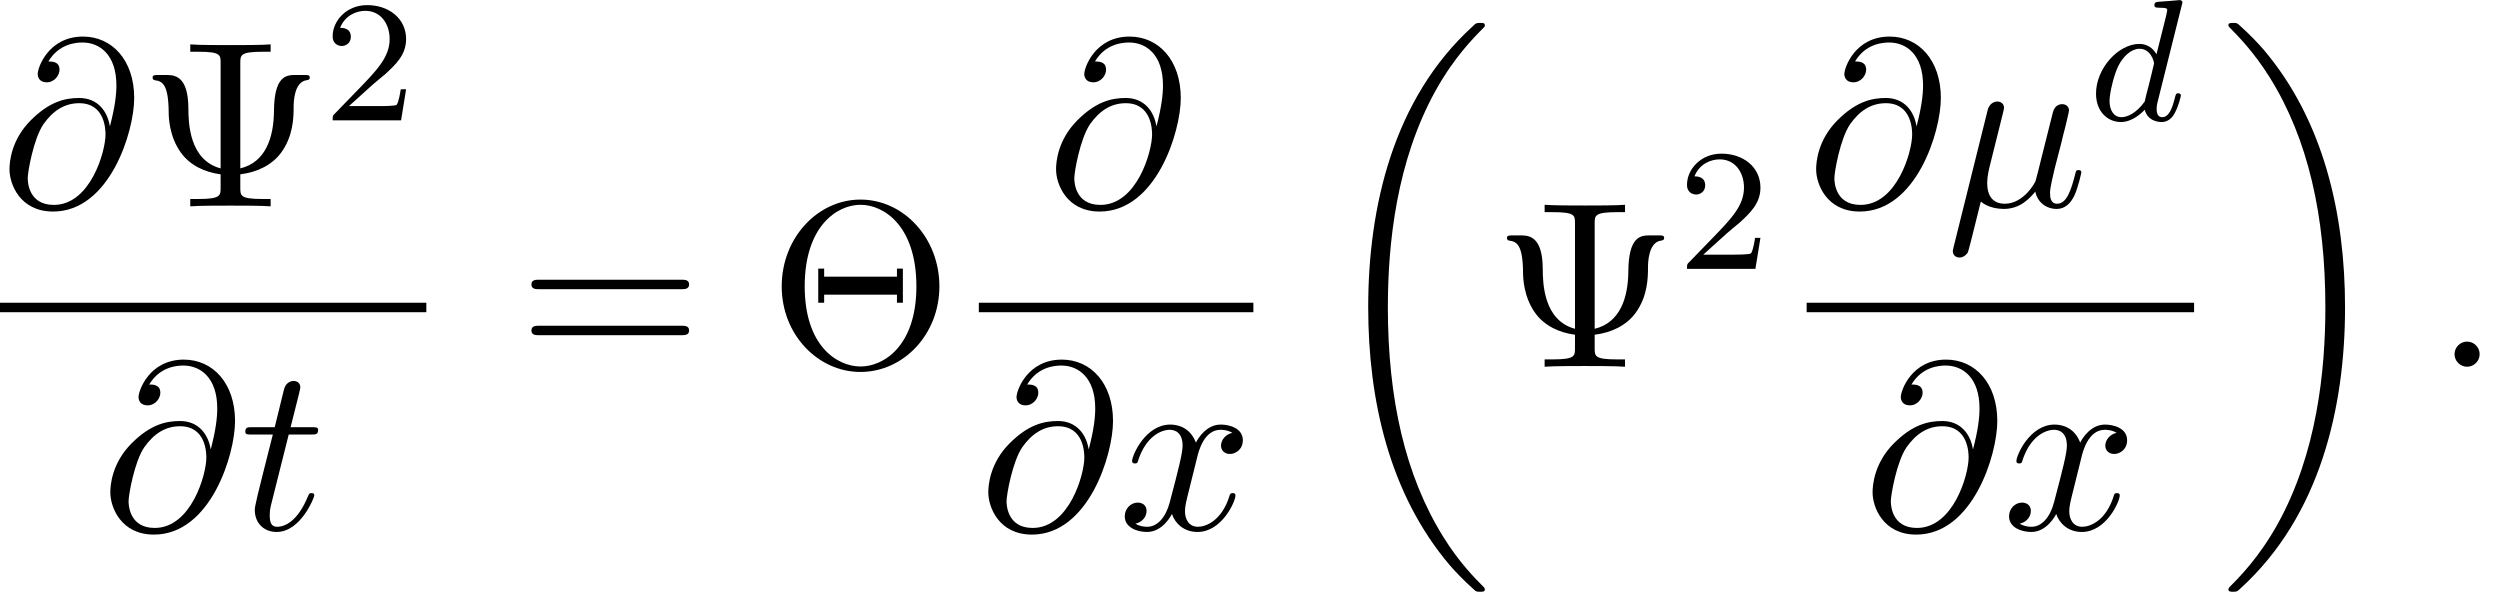 <?xml version='1.0' encoding='ISO-8859-1'?>
<!DOCTYPE svg PUBLIC "-//W3C//DTD SVG 1.1//EN" "http://www.w3.org/Graphics/SVG/1.1/DTD/svg11.dtd">
<!-- This file was generated by dvisvgm 1.0.11 () -->
<!-- Fri May 10 05:07:48 2013 -->
<svg height='27.34pt' version='1.1' viewBox='176.871 70 115.458 27.34' width='115.458pt' xmlns='http://www.w3.org/2000/svg' xmlns:xlink='http://www.w3.org/1999/xlink'>
<defs>
<path d='M4.304 -5.312C4.312 -5.328 4.336 -5.432 4.336 -5.44C4.336 -5.48 4.304 -5.552 4.208 -5.552C4.176 -5.552 3.928 -5.528 3.744 -5.512L3.296 -5.48C3.12 -5.464 3.04 -5.456 3.04 -5.312C3.04 -5.2 3.152 -5.2 3.248 -5.2C3.632 -5.2 3.632 -5.152 3.632 -5.08C3.632 -5.032 3.568 -4.768 3.528 -4.608L3.136 -3.048C3.064 -3.184 2.832 -3.528 2.344 -3.528C1.392 -3.528 0.344 -2.416 0.344 -1.232C0.344 -0.4 0.88 0.08 1.496 0.08C2.008 0.08 2.448 -0.328 2.592 -0.488C2.736 0.064 3.28 0.08 3.376 0.08C3.744 0.08 3.928 -0.224 3.992 -0.36C4.152 -0.648 4.264 -1.112 4.264 -1.144C4.264 -1.192 4.232 -1.248 4.136 -1.248S4.024 -1.2 3.976 -1C3.864 -0.56 3.712 -0.144 3.4 -0.144C3.216 -0.144 3.144 -0.296 3.144 -0.52C3.144 -0.672 3.168 -0.76 3.192 -0.864L4.304 -5.312ZM2.592 -0.864C2.192 -0.312 1.776 -0.144 1.52 -0.144C1.152 -0.144 0.968 -0.48 0.968 -0.896C0.968 -1.272 1.184 -2.128 1.36 -2.48C1.592 -2.968 1.984 -3.304 2.352 -3.304C2.872 -3.304 3.024 -2.72 3.024 -2.624C3.024 -2.592 2.824 -1.808 2.776 -1.6C2.672 -1.224 2.672 -1.208 2.592 -0.864Z' id='g1-100'/>
<path d='M7.665 25.721C7.665 25.678 7.643 25.656 7.621 25.623C7.216 25.218 6.482 24.484 5.749 23.302C3.986 20.477 3.186 16.918 3.186 12.702C3.186 9.756 3.581 5.957 5.387 2.694C6.252 1.139 7.15 0.241 7.632 -0.241C7.665 -0.274 7.665 -0.296 7.665 -0.329C7.665 -0.438 7.588 -0.438 7.435 -0.438S7.26 -0.438 7.096 -0.274C3.427 3.066 2.278 8.081 2.278 12.691C2.278 16.994 3.263 21.331 6.044 24.605C6.263 24.857 6.679 25.305 7.128 25.7C7.26 25.831 7.282 25.831 7.435 25.831S7.665 25.831 7.665 25.721Z' id='g0-18'/>
<path d='M5.771 12.702C5.771 8.399 4.785 4.062 2.004 0.788C1.785 0.537 1.369 0.088 0.92 -0.307C0.788 -0.438 0.766 -0.438 0.613 -0.438C0.482 -0.438 0.383 -0.438 0.383 -0.329C0.383 -0.285 0.427 -0.241 0.449 -0.219C0.832 0.175 1.566 0.909 2.3 2.091C4.062 4.917 4.862 8.475 4.862 12.691C4.862 15.637 4.468 19.436 2.661 22.699C1.796 24.254 0.887 25.163 0.427 25.623C0.405 25.656 0.383 25.689 0.383 25.721C0.383 25.831 0.482 25.831 0.613 25.831C0.766 25.831 0.788 25.831 0.953 25.667C4.621 22.327 5.771 17.312 5.771 12.702Z' id='g0-19'/>
<path d='M2.529 -3.843C2.584 -4.073 2.694 -4.489 2.694 -4.544C2.694 -4.73 2.562 -4.84 2.376 -4.84C2.343 -4.84 2.037 -4.829 1.938 -4.446L0.361 1.894C0.329 2.026 0.329 2.048 0.329 2.07C0.329 2.234 0.449 2.365 0.635 2.365C0.865 2.365 0.996 2.168 1.018 2.135C1.062 2.037 1.204 1.467 1.621 -0.219C1.971 0.077 2.464 0.12 2.683 0.12C3.449 0.12 3.876 -0.372 4.139 -0.679C4.238 -0.186 4.643 0.12 5.125 0.12C5.508 0.12 5.76 -0.131 5.935 -0.482C6.121 -0.876 6.263 -1.544 6.263 -1.566C6.263 -1.675 6.165 -1.675 6.132 -1.675C6.022 -1.675 6.012 -1.632 5.979 -1.478C5.793 -0.766 5.595 -0.12 5.146 -0.12C4.851 -0.12 4.818 -0.405 4.818 -0.624C4.818 -0.865 4.949 -1.38 5.037 -1.763L5.344 -2.946C5.376 -3.11 5.486 -3.526 5.53 -3.69C5.585 -3.942 5.694 -4.358 5.694 -4.424C5.694 -4.621 5.541 -4.719 5.376 -4.719C5.322 -4.719 5.037 -4.708 4.949 -4.336L4.435 -2.289C4.303 -1.741 4.183 -1.281 4.15 -1.172C4.139 -1.117 3.614 -0.12 2.727 -0.12C2.179 -0.12 1.916 -0.482 1.916 -1.073C1.916 -1.391 1.993 -1.697 2.07 -2.004L2.529 -3.843Z' id='g2-22'/>
<path d='M2.102 -0.58C2.102 -0.898 1.84 -1.161 1.522 -1.161S0.942 -0.898 0.942 -0.58S1.204 0 1.522 0S2.102 -0.263 2.102 -0.58Z' id='g2-58'/>
<path d='M5.07 -3.712C4.96 -4.391 4.511 -5.004 3.657 -5.004C2.989 -5.004 2.278 -4.829 1.423 -3.975C0.515 -3.066 0.438 -2.048 0.438 -1.708C0.438 -1.029 0.92 0.241 2.453 0.241C5.059 0.241 6.198 -3.438 6.198 -5.004C6.198 -6.745 5.179 -7.84 3.833 -7.84C2.245 -7.84 1.741 -6.417 1.741 -6.11C1.741 -5.957 1.829 -5.727 2.157 -5.727C2.518 -5.727 2.748 -6.055 2.748 -6.307C2.748 -6.69 2.409 -6.69 2.234 -6.69C2.716 -7.501 3.493 -7.566 3.811 -7.566C4.61 -7.566 5.376 -6.997 5.376 -5.585C5.376 -5.157 5.311 -4.599 5.081 -3.712H5.07ZM2.486 -0.066C1.281 -0.066 1.281 -1.194 1.281 -1.303C1.281 -1.599 1.555 -3.132 2.004 -3.789C2.442 -4.413 2.978 -4.763 3.657 -4.763C4.851 -4.763 4.873 -3.537 4.873 -3.318C4.873 -2.529 4.172 -0.066 2.486 -0.066Z' id='g2-64'/>
<path d='M2.256 -4.38H3.285C3.504 -4.38 3.614 -4.38 3.614 -4.599C3.614 -4.719 3.504 -4.719 3.307 -4.719H2.343C2.737 -6.274 2.792 -6.493 2.792 -6.559C2.792 -6.745 2.661 -6.855 2.475 -6.855C2.442 -6.855 2.135 -6.844 2.037 -6.46L1.61 -4.719H0.58C0.361 -4.719 0.252 -4.719 0.252 -4.511C0.252 -4.38 0.339 -4.38 0.558 -4.38H1.522C0.734 -1.27 0.69 -1.084 0.69 -0.887C0.69 -0.296 1.106 0.12 1.697 0.12C2.814 0.12 3.438 -1.478 3.438 -1.566C3.438 -1.675 3.351 -1.675 3.307 -1.675C3.208 -1.675 3.197 -1.643 3.143 -1.522C2.672 -0.383 2.091 -0.12 1.719 -0.12C1.489 -0.12 1.38 -0.263 1.38 -0.624C1.38 -0.887 1.402 -0.964 1.445 -1.15L2.256 -4.38Z' id='g2-116'/>
<path d='M3.657 -3.307C3.723 -3.592 3.975 -4.599 4.741 -4.599C4.796 -4.599 5.059 -4.599 5.289 -4.457C4.982 -4.402 4.763 -4.128 4.763 -3.865C4.763 -3.69 4.884 -3.482 5.179 -3.482C5.42 -3.482 5.771 -3.679 5.771 -4.117C5.771 -4.687 5.125 -4.84 4.752 -4.84C4.117 -4.84 3.734 -4.26 3.603 -4.008C3.329 -4.73 2.737 -4.84 2.42 -4.84C1.281 -4.84 0.657 -3.427 0.657 -3.154C0.657 -3.044 0.766 -3.044 0.788 -3.044C0.876 -3.044 0.909 -3.066 0.931 -3.165C1.303 -4.325 2.026 -4.599 2.398 -4.599C2.606 -4.599 2.989 -4.5 2.989 -3.865C2.989 -3.526 2.803 -2.792 2.398 -1.259C2.223 -0.58 1.84 -0.12 1.358 -0.12C1.292 -0.12 1.04 -0.12 0.81 -0.263C1.084 -0.318 1.325 -0.547 1.325 -0.854C1.325 -1.15 1.084 -1.237 0.92 -1.237C0.591 -1.237 0.318 -0.953 0.318 -0.602C0.318 -0.099 0.865 0.12 1.347 0.12C2.07 0.12 2.464 -0.646 2.497 -0.712C2.628 -0.307 3.022 0.12 3.679 0.12C4.807 0.12 5.431 -1.292 5.431 -1.566C5.431 -1.675 5.333 -1.675 5.3 -1.675C5.201 -1.675 5.179 -1.632 5.157 -1.555C4.796 -0.383 4.051 -0.12 3.701 -0.12C3.274 -0.12 3.099 -0.471 3.099 -0.843C3.099 -1.084 3.165 -1.325 3.285 -1.807L3.657 -3.307Z' id='g2-120'/>
<path d='M2.256 -1.632C2.384 -1.752 2.72 -2.016 2.848 -2.128C3.344 -2.584 3.816 -3.024 3.816 -3.752C3.816 -4.704 3.016 -5.32 2.016 -5.32C1.056 -5.32 0.424 -4.592 0.424 -3.88C0.424 -3.488 0.736 -3.432 0.848 -3.432C1.016 -3.432 1.264 -3.552 1.264 -3.856C1.264 -4.272 0.864 -4.272 0.768 -4.272C1 -4.856 1.536 -5.056 1.928 -5.056C2.672 -5.056 3.056 -4.424 3.056 -3.752C3.056 -2.92 2.472 -2.312 1.528 -1.344L0.52 -0.304C0.424 -0.216 0.424 -0.2 0.424 0H3.584L3.816 -1.432H3.568C3.544 -1.272 3.48 -0.872 3.384 -0.72C3.336 -0.656 2.728 -0.656 2.6 -0.656H1.176L2.256 -1.632Z' id='g3-50'/>
<path d='M7.895 -3.712C7.895 -5.946 6.242 -7.72 4.249 -7.72C2.289 -7.72 0.613 -5.968 0.613 -3.712C0.613 -1.467 2.3 0.241 4.249 0.241C6.242 0.241 7.895 -1.5 7.895 -3.712ZM4.26 -0.011C3.175 -0.011 1.675 -0.953 1.675 -3.712C1.675 -6.526 3.197 -7.479 4.249 -7.479C5.355 -7.479 6.833 -6.482 6.833 -3.712C6.833 -0.92 5.289 -0.011 4.26 -0.011ZM6.209 -4.533H5.935V-4.161H2.573V-4.533H2.3V-2.957H2.573V-3.329H5.935V-2.957H6.209V-4.533Z' id='g4-2'/>
<path d='M4.676 -6.614C4.676 -6.986 4.676 -7.139 5.716 -7.139H6.077V-7.479C5.683 -7.446 4.676 -7.446 4.227 -7.446S2.759 -7.446 2.365 -7.479V-7.139H2.727C3.767 -7.139 3.767 -6.997 3.767 -6.614V-1.752C2.332 -2.135 2.278 -3.822 2.278 -4.533C2.267 -5.858 1.785 -6.066 1.303 -6.066H0.898C0.734 -6.066 0.624 -6.066 0.624 -5.946C0.624 -5.891 0.657 -5.836 0.723 -5.825C1.084 -5.782 1.358 -5.628 1.369 -4.336C1.369 -4.084 1.402 -3.219 1.927 -2.486C2.354 -1.894 3.022 -1.577 3.767 -1.478V-0.865C3.767 -0.493 3.767 -0.339 2.727 -0.339H2.365V0C2.759 -0.033 3.767 -0.033 4.216 -0.033S5.683 -0.033 6.077 0V-0.339H5.716C4.676 -0.339 4.676 -0.482 4.676 -0.865V-1.478C5.464 -1.577 6.132 -1.905 6.559 -2.475C7.128 -3.252 7.139 -4.117 7.139 -4.599C7.139 -4.774 7.15 -5.749 7.742 -5.825C7.807 -5.836 7.884 -5.847 7.884 -5.946C7.884 -6.066 7.796 -6.066 7.621 -6.066H7.205C6.778 -6.066 6.242 -5.99 6.231 -4.402C6.22 -3.197 5.858 -2.037 4.676 -1.752V-6.614Z' id='g4-9'/>
<path d='M7.523 -3.581C7.687 -3.581 7.895 -3.581 7.895 -3.8S7.687 -4.019 7.534 -4.019H0.975C0.821 -4.019 0.613 -4.019 0.613 -3.8S0.821 -3.581 0.986 -3.581H7.523ZM7.534 -1.456C7.687 -1.456 7.895 -1.456 7.895 -1.675S7.687 -1.894 7.523 -1.894H0.986C0.821 -1.894 0.613 -1.894 0.613 -1.675S0.821 -1.456 0.975 -1.456H7.534Z' id='g4-61'/>
</defs>
<g id='page1'>
<use x='176.871' xlink:href='#g2-64' y='79.529'/>
<use x='183.293' xlink:href='#g4-9' y='79.529'/>
<use x='191.81' xlink:href='#g3-50' y='75.556'/>
<rect height='0.438' width='19.689' x='176.871' y='83.981'/>
<use x='181.528' xlink:href='#g2-64' y='94.448'/>
<use x='187.949' xlink:href='#g2-116' y='94.448'/>
<use x='200.801' xlink:href='#g4-61' y='86.937'/>
<use x='212.36' xlink:href='#g4-2' y='86.937'/>
<use x='225.205' xlink:href='#g2-64' y='79.529'/>
<rect height='0.438' width='12.68' x='222.076' y='83.981'/>
<use x='222.076' xlink:href='#g2-64' y='94.448'/>
<use x='228.498' xlink:href='#g2-120' y='94.448'/>
<use x='237.781' xlink:href='#g0-18' y='71.497'/>
<use x='245.842' xlink:href='#g4-9' y='86.937'/>
<use x='254.358' xlink:href='#g3-50' y='82.416'/>
<use x='260.308' xlink:href='#g2-64' y='79.529'/>
<use x='266.73' xlink:href='#g2-22' y='79.529'/>
<use x='273.328' xlink:href='#g1-100' y='75.556'/>
<rect height='0.438' width='17.893' x='260.308' y='83.981'/>
<use x='262.915' xlink:href='#g2-64' y='94.448'/>
<use x='269.337' xlink:href='#g2-120' y='94.448'/>
<use x='279.402' xlink:href='#g0-19' y='71.497'/>
<use x='289.287' xlink:href='#g2-58' y='86.937'/>
</g>
</svg>
<!--Rendered by QuickLaTeX.com-->